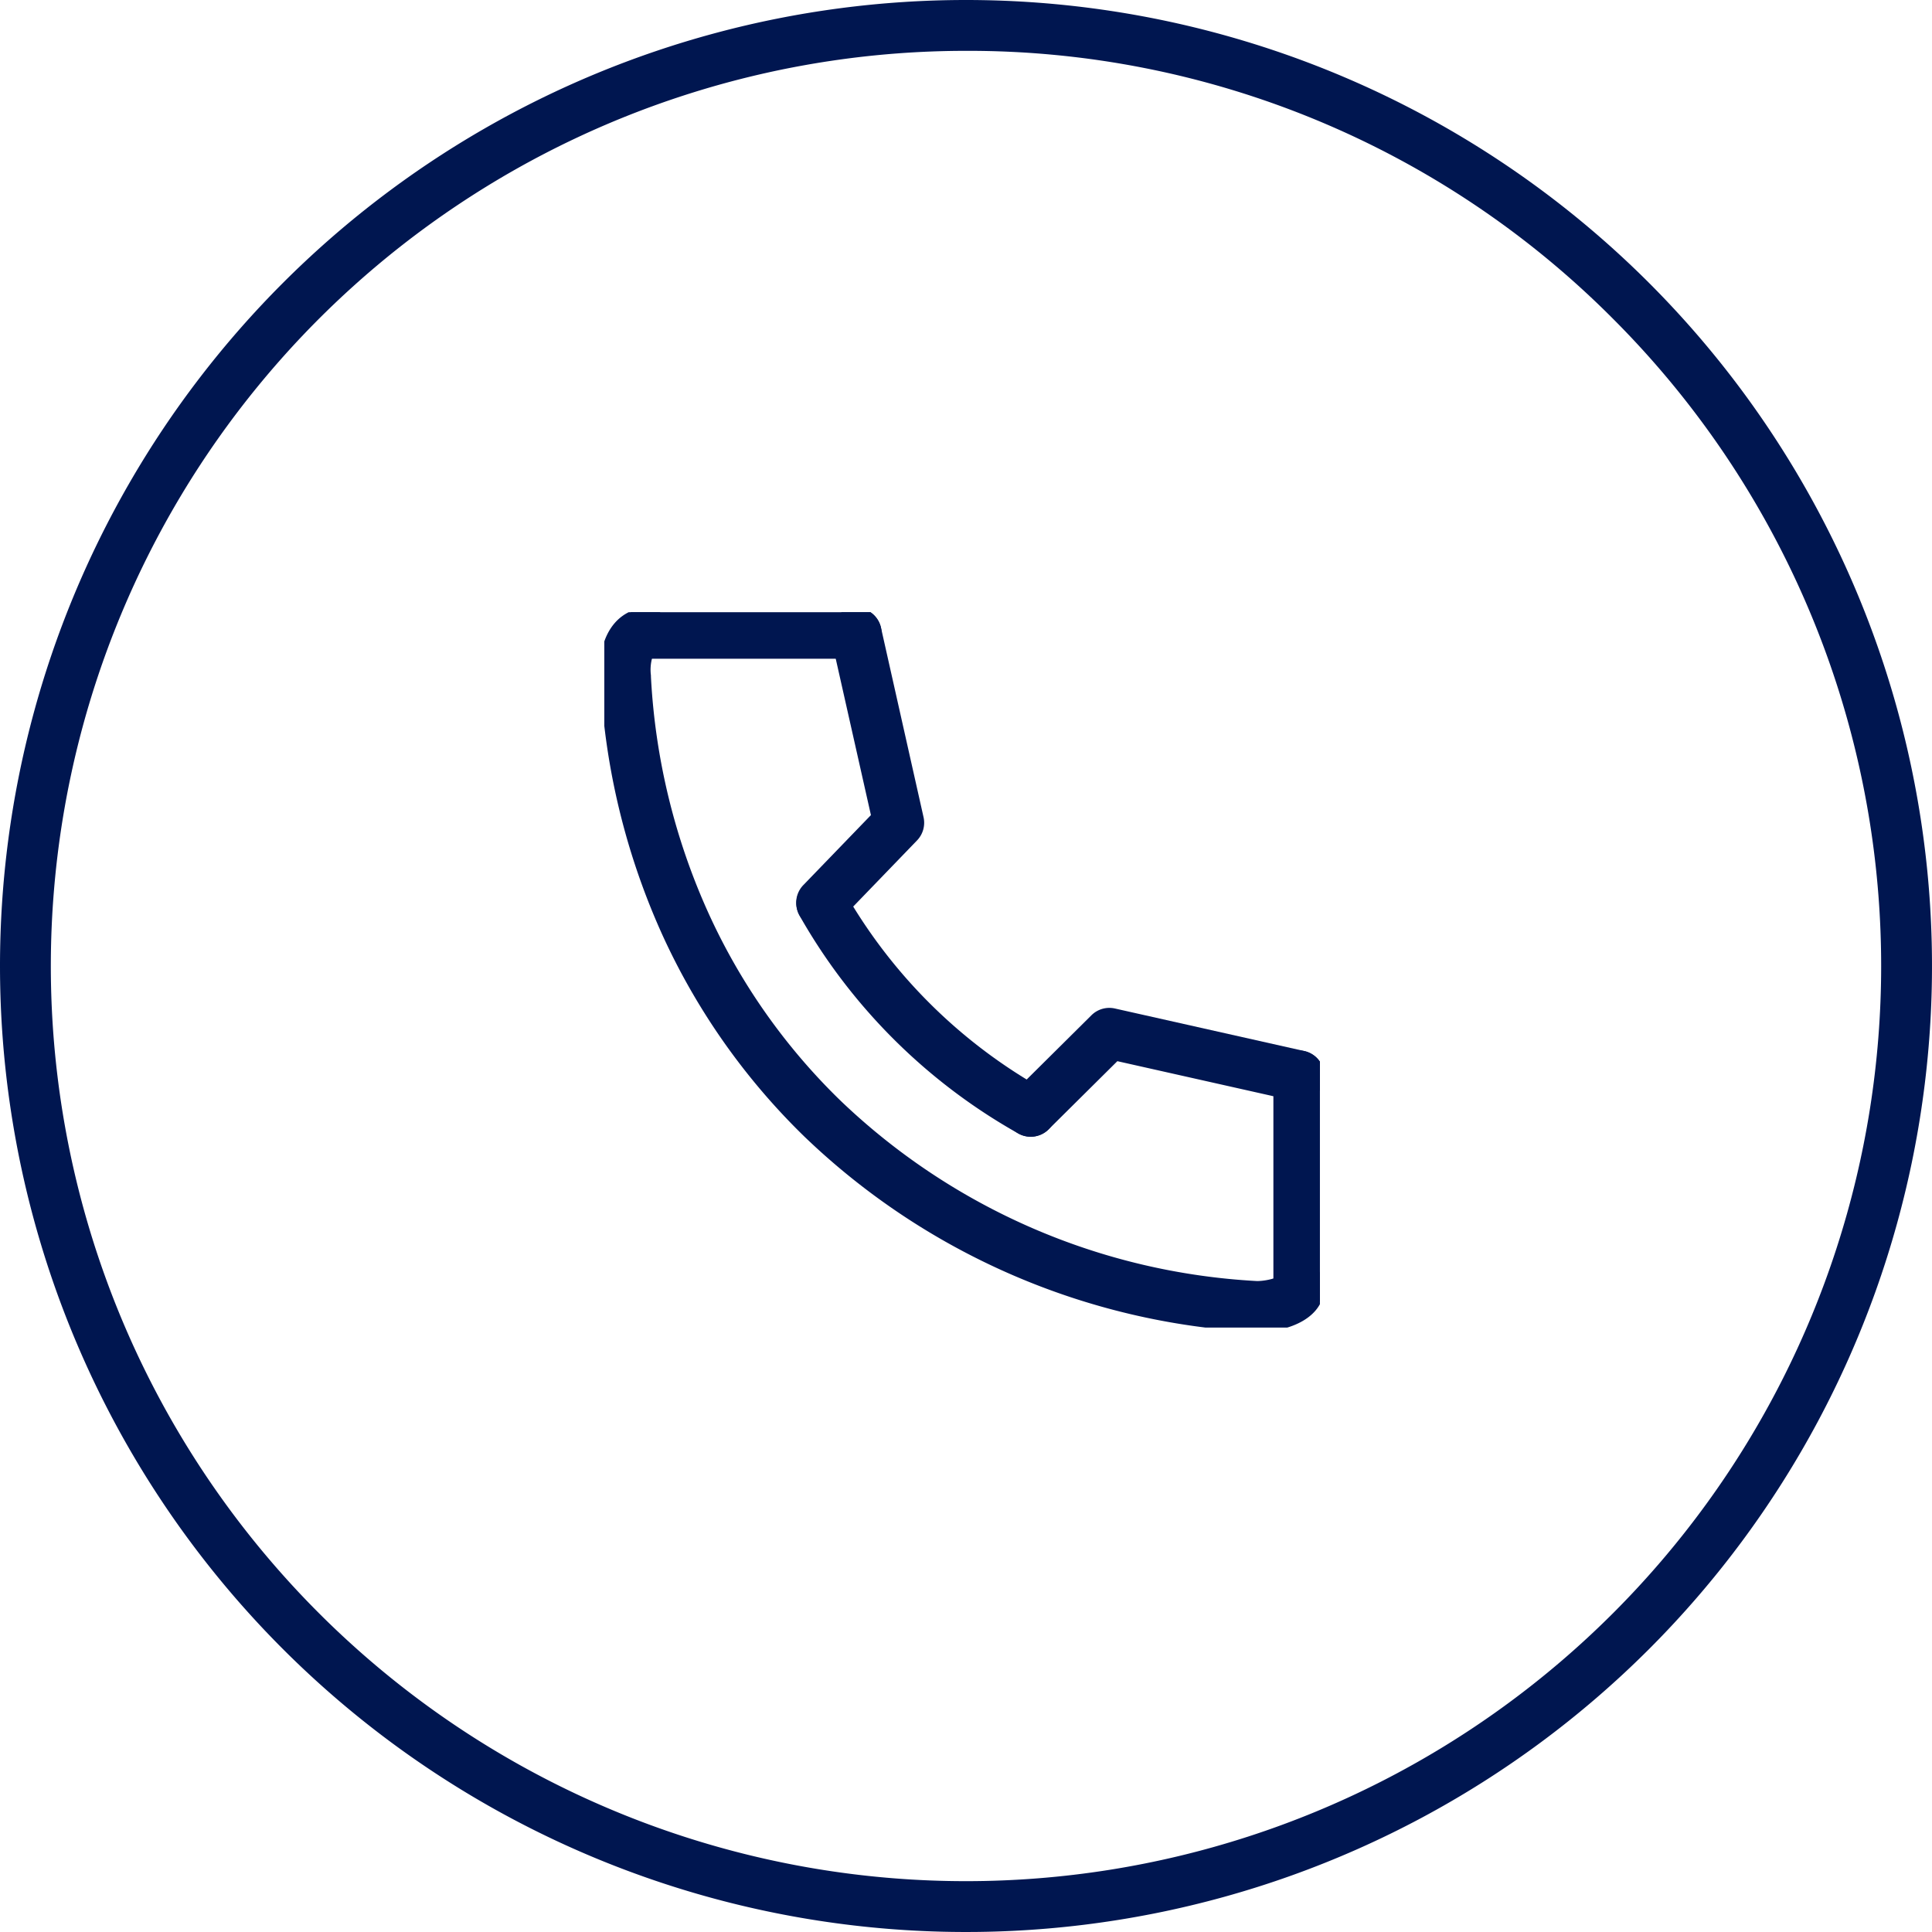 <svg xmlns="http://www.w3.org/2000/svg" xmlns:xlink="http://www.w3.org/1999/xlink" width="38" height="38" viewBox="0 0 38 38"><defs><clipPath id="a"><rect width="14.075" height="14.071" fill="none" stroke="#001650" stroke-width="1"/></clipPath></defs><g transform="translate(-863 -3382)"><g transform="translate(874.886 3394.041)" clip-path="url(#a)"><path d="M13.417,14.742h-.029A13.84,13.84,0,0,1,4.521,10.9a13.131,13.131,0,0,1-2.8-3.981,13.874,13.874,0,0,1-1.212-5C.438,1.162.749.61,1.3.508a.5.5,0,0,1,.227.973.876.876,0,0,0-.025.348l0,.022A12.88,12.88,0,0,0,2.632,6.5,12.135,12.135,0,0,0,5.218,10.18a12.838,12.838,0,0,0,8.211,3.561,1.2,1.2,0,0,0,.346-.06.5.5,0,0,1,.97.171C14.746,14.463,14.057,14.742,13.417,14.742Z" transform="translate(-0.585 -0.585)" fill="#001650"/><path d="M14.416,18.384a.5.5,0,0,1-.244-.064,11.311,11.311,0,0,1-4.307-4.294.5.5,0,0,1,.87-.492,10.311,10.311,0,0,0,3.926,3.914.5.5,0,0,1-.245.936Z" transform="translate(-6.03 -8.067)" fill="#001650"/><path d="M20.23,22.014a.5.5,0,0,1-.352-.855l1.546-1.534a.5.5,0,0,1,.462-.133l3.727.837a.5.5,0,0,1-.219.976l-3.46-.777-1.352,1.341A.5.5,0,0,1,20.23,22.014Z" transform="translate(-11.843 -11.697)" fill="#001650"/><path d="M10.31,6.8a.5.5,0,0,1-.36-.847l1.33-1.377L10.5,1.11A.5.5,0,0,1,11.478.89l.837,3.727a.5.5,0,0,1-.128.457L10.67,6.646A.5.5,0,0,1,10.31,6.8Z" transform="translate(-6.036 -0.585)" fill="#001650"/><path d="M4.146.5H0A.5.5,0,0,1-.5,0,.5.5,0,0,1,0-.5H4.146a.5.5,0,0,1,.5.5A.5.5,0,0,1,4.146.5Z" transform="translate(0.808 0.415)" fill="#001650"/><path d="M0,4.646a.5.5,0,0,1-.5-.5V0A.5.5,0,0,1,0-.5.5.5,0,0,1,.5,0V4.146A.5.5,0,0,1,0,4.646Z" transform="translate(13.66 9.121)" fill="#001650"/></g><path d="M19,1A18,18,0,0,0,6.272,31.728,18,18,0,1,0,31.728,6.272,17.882,17.882,0,0,0,19,1m0-1A19,19,0,1,1,0,19,19,19,0,0,1,19,0Z" transform="translate(863 3382)" fill="#001650"/></g></svg>